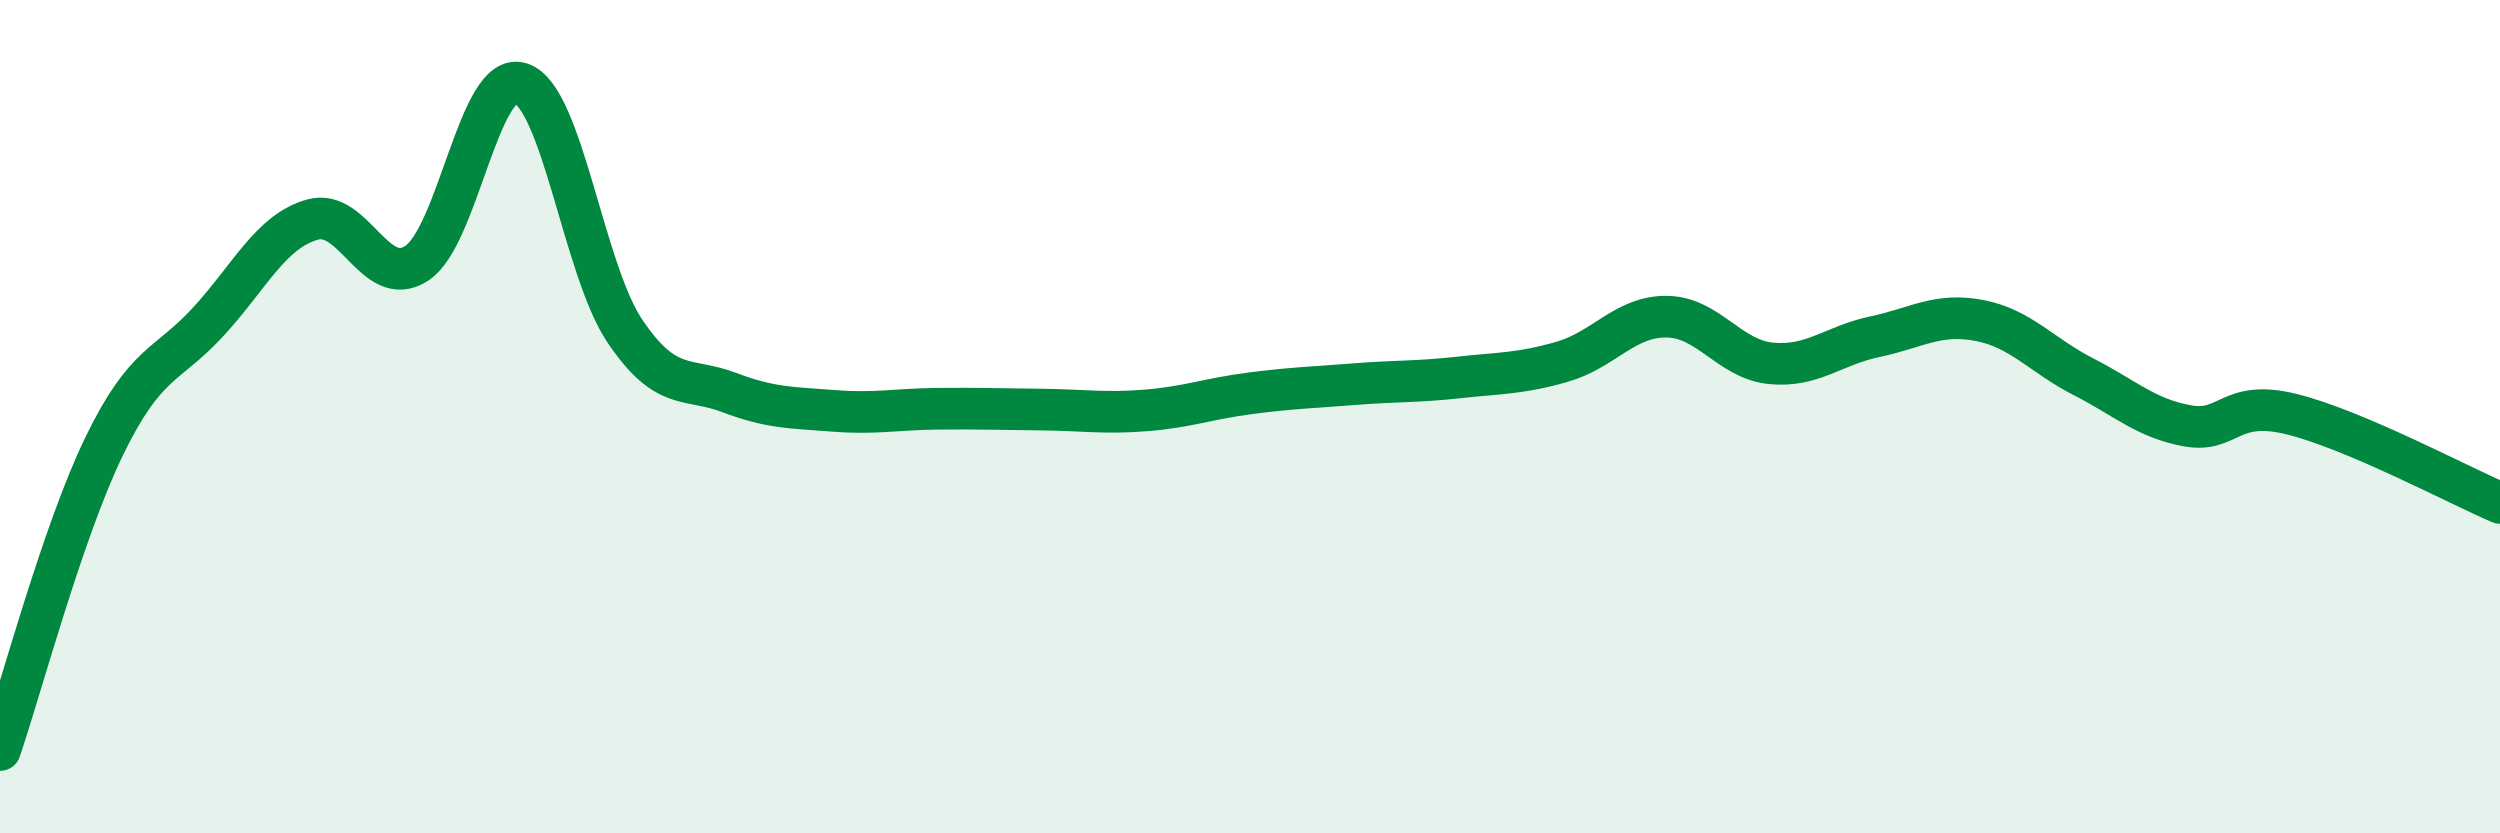 
    <svg width="60" height="20" viewBox="0 0 60 20" xmlns="http://www.w3.org/2000/svg">
      <path
        d="M 0,18 C 0.5,16.54 1.5,12.77 2.5,10.71 C 3.5,8.65 4,8.81 5,7.72 C 6,6.63 6.5,5.55 7.5,5.27 C 8.5,4.99 9,6.97 10,6.32 C 11,5.67 11.5,1.67 12.5,2 C 13.5,2.33 14,6.47 15,7.95 C 16,9.43 16.5,9.04 17.5,9.42 C 18.5,9.8 19,9.78 20,9.86 C 21,9.94 21.5,9.82 22.5,9.81 C 23.5,9.8 24,9.82 25,9.83 C 26,9.84 26.5,9.93 27.5,9.85 C 28.5,9.77 29,9.57 30,9.44 C 31,9.31 31.5,9.3 32.5,9.22 C 33.5,9.14 34,9.17 35,9.06 C 36,8.95 36.5,8.97 37.5,8.68 C 38.5,8.39 39,7.59 40,7.6 C 41,7.61 41.5,8.62 42.5,8.72 C 43.5,8.82 44,8.29 45,8.08 C 46,7.87 46.5,7.5 47.5,7.69 C 48.5,7.88 49,8.53 50,9.04 C 51,9.55 51.5,10.04 52.5,10.22 C 53.5,10.4 53.5,9.57 55,9.94 C 56.5,10.31 59,11.64 60,12.07L60 20L0 20Z"
        fill="#008740"
        opacity="0.1"
        stroke-linecap="round"
        stroke-linejoin="round"
      />
      <path
        d="M 0,18 C 0.5,16.54 1.5,12.77 2.5,10.71 C 3.5,8.65 4,8.81 5,7.72 C 6,6.63 6.5,5.55 7.5,5.27 C 8.5,4.99 9,6.97 10,6.32 C 11,5.67 11.5,1.67 12.5,2 C 13.5,2.33 14,6.47 15,7.95 C 16,9.43 16.5,9.04 17.5,9.42 C 18.5,9.8 19,9.78 20,9.86 C 21,9.94 21.5,9.82 22.5,9.81 C 23.5,9.8 24,9.82 25,9.83 C 26,9.84 26.5,9.93 27.5,9.85 C 28.5,9.77 29,9.57 30,9.44 C 31,9.31 31.5,9.3 32.5,9.22 C 33.5,9.14 34,9.17 35,9.06 C 36,8.95 36.5,8.97 37.5,8.68 C 38.5,8.39 39,7.59 40,7.6 C 41,7.61 41.5,8.62 42.5,8.72 C 43.5,8.82 44,8.29 45,8.08 C 46,7.87 46.5,7.5 47.5,7.69 C 48.5,7.88 49,8.53 50,9.04 C 51,9.55 51.5,10.04 52.5,10.22 C 53.5,10.4 53.5,9.57 55,9.94 C 56.5,10.31 59,11.64 60,12.07"
        stroke="#008740"
        stroke-width="1"
        fill="none"
        stroke-linecap="round"
        stroke-linejoin="round"
      />
    </svg>
  